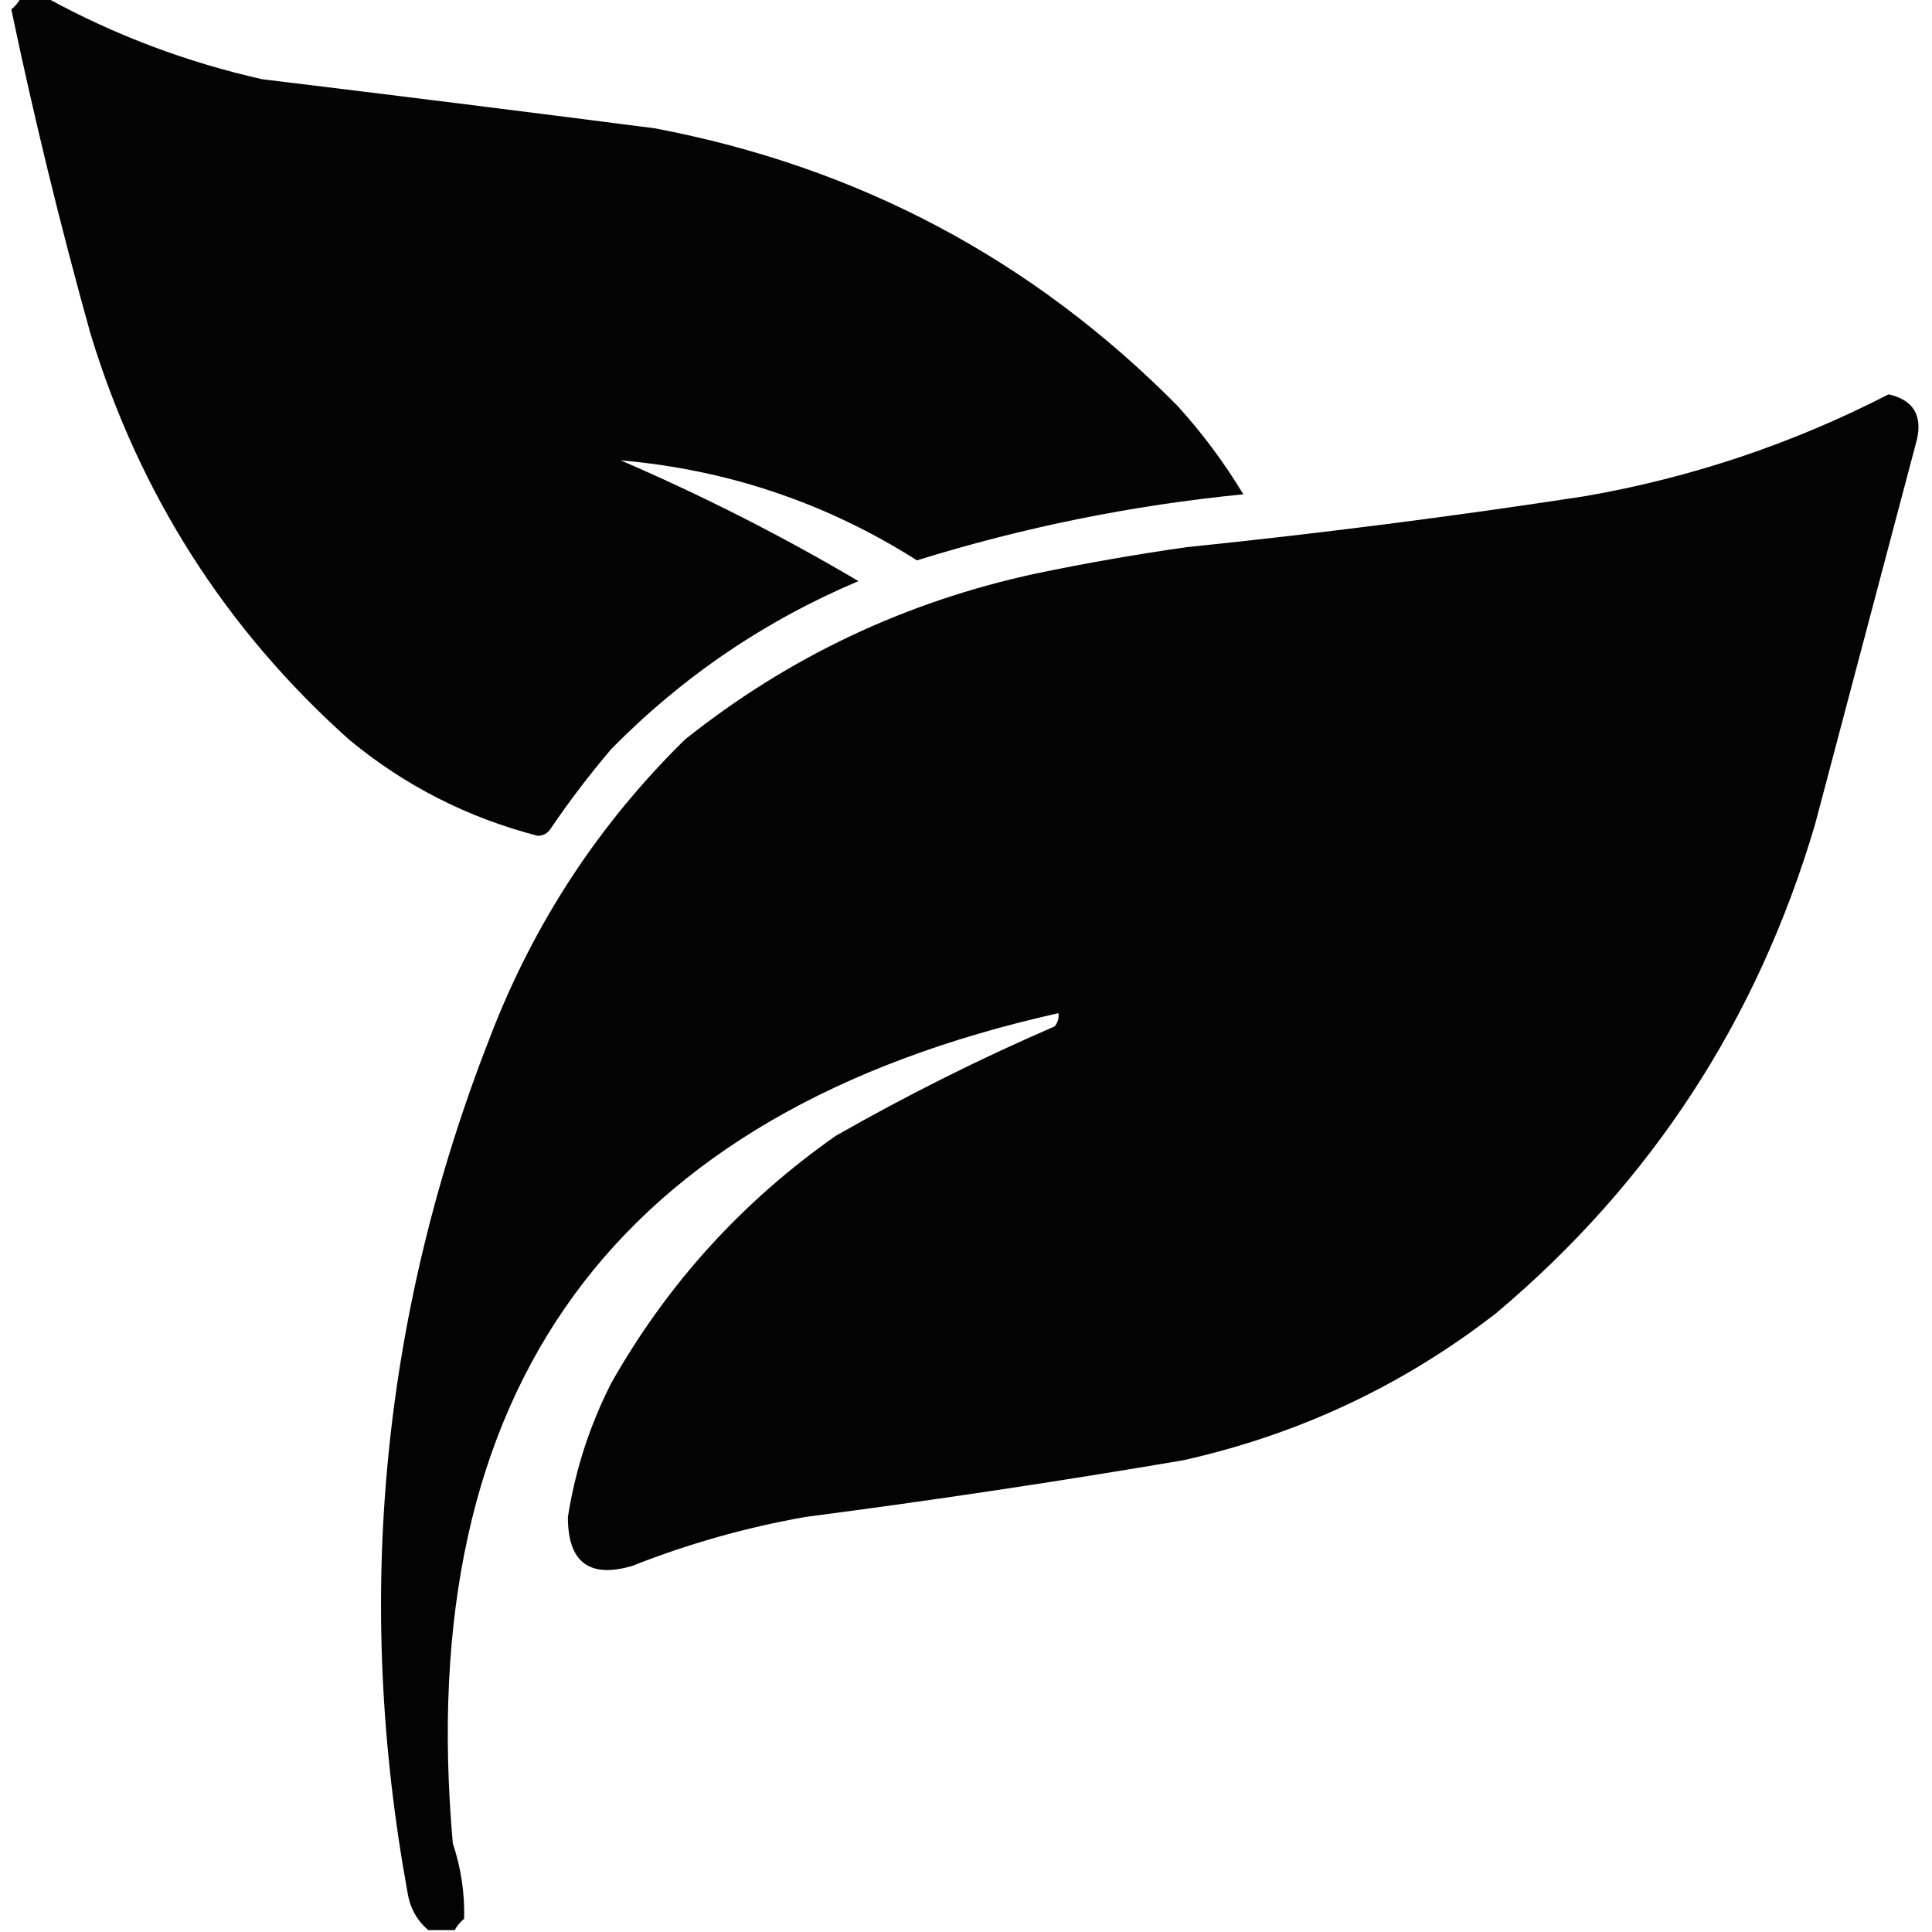 <svg xmlns="http://www.w3.org/2000/svg" xmlns:xlink="http://www.w3.org/1999/xlink" width="512px" height="512px" style="shape-rendering:geometricPrecision; text-rendering:geometricPrecision; image-rendering:optimizeQuality; fill-rule:evenodd; clip-rule:evenodd"><g><path style="opacity:0.984" fill="#000000" d="M 5.5,-0.5 C 7.833,-0.5 10.167,-0.5 12.5,-0.5C 30.396,9.303 49.396,16.47 69.5,21C 104.174,25.201 138.841,29.534 173.5,34C 227.441,44.216 273.608,68.716 312,107.5C 318.604,114.769 324.437,122.602 329.5,131C 300.059,133.888 271.225,139.722 243,148.5C 219.024,133.295 192.858,124.461 164.5,122C 186.248,131.374 207.248,142.04 227.5,154C 202.676,164.501 180.843,179.334 162,198.5C 156.283,205.216 150.95,212.216 146,219.5C 145.196,220.804 144.029,221.471 142.5,221.5C 123.882,216.689 107.216,208.189 92.5,196C 59.746,166.699 36.913,130.866 24,88.5C 16.037,59.981 9.037,31.315 3,2.5C 4.045,1.627 4.878,0.627 5.5,-0.5 Z"></path></g><g><path style="opacity:0.987" fill="#000000" d="M 120.5,511.5 C 118.167,511.5 115.833,511.5 113.5,511.5C 110.456,508.899 108.623,505.566 108,501.5C 93.799,423.797 101.132,348.13 130,274.5C 141.548,244.55 158.715,218.384 181.5,196C 208.933,174.12 239.933,159.454 274.5,152C 287.758,149.235 301.091,146.902 314.5,145C 349.783,141.376 384.949,136.876 420,131.5C 448.228,126.591 475.062,117.591 500.5,104.5C 506.989,105.984 509.489,109.984 508,116.5C 499.001,150.495 490.001,184.495 481,218.5C 465.703,270.311 437.537,313.477 396.5,348C 371.846,367.157 344.179,380.157 313.5,387C 280.266,392.652 246.933,397.652 213.5,402C 197.719,404.778 182.386,409.112 167.5,415C 156.132,418.311 150.466,413.977 150.5,402C 152.438,389.607 156.271,377.774 162,366.5C 176.906,340.187 196.739,318.354 221.5,301C 240.276,290.279 259.609,280.612 279.5,272C 280.337,270.989 280.67,269.822 280.5,268.5C 162.825,294.804 109.325,368.138 120,488.5C 122.174,495.029 123.174,501.695 123,508.5C 121.955,509.373 121.122,510.373 120.5,511.5 Z"></path></g></svg>